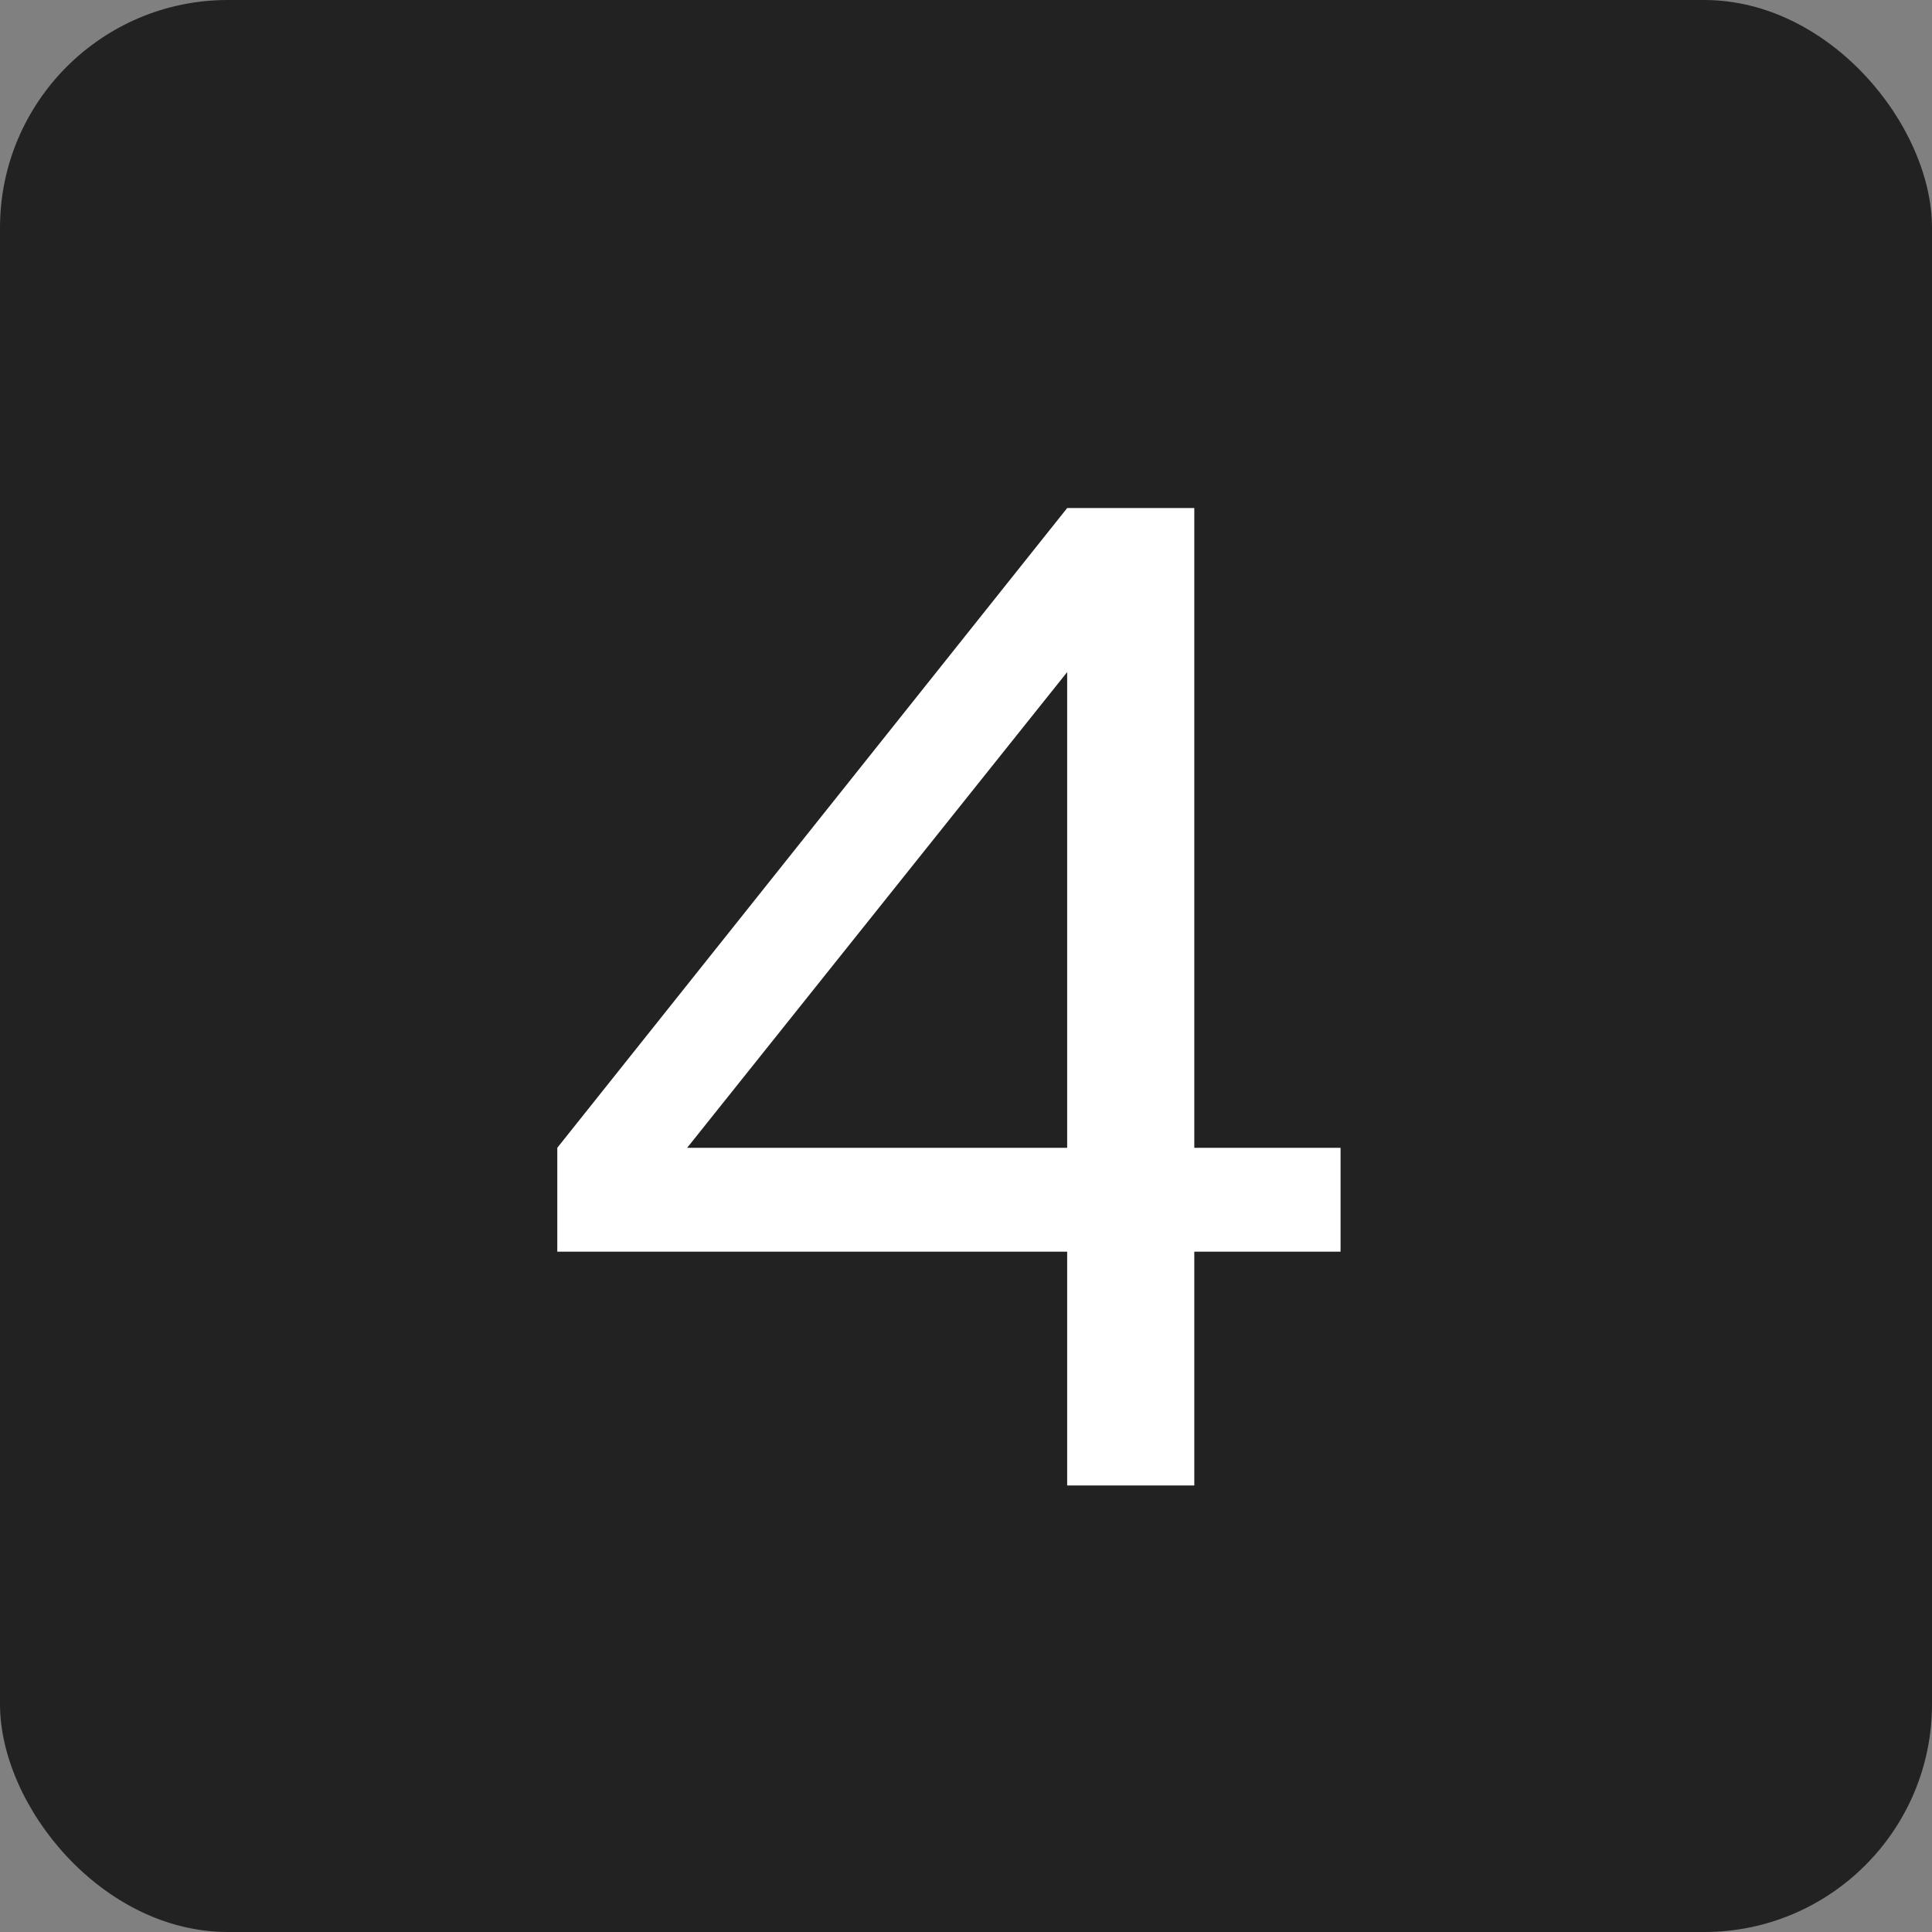 <?xml version="1.0" encoding="UTF-8"?> <svg xmlns="http://www.w3.org/2000/svg" width="212" height="212" viewBox="0 0 212 212" fill="none"><rect x="0" y="0" width="212" height="212" fill="#808080" stroke="none"/><rect width="212" height="212" rx="25" fill="#222222"></rect><path d="M131.051 163H117.101V137.35H61.151V125.95L117.101 55.75H131.051V125.95H147.101V137.35H131.051V163ZM117.101 73.75L75.401 125.95H117.101V73.75Z" fill="white"></path></svg> 